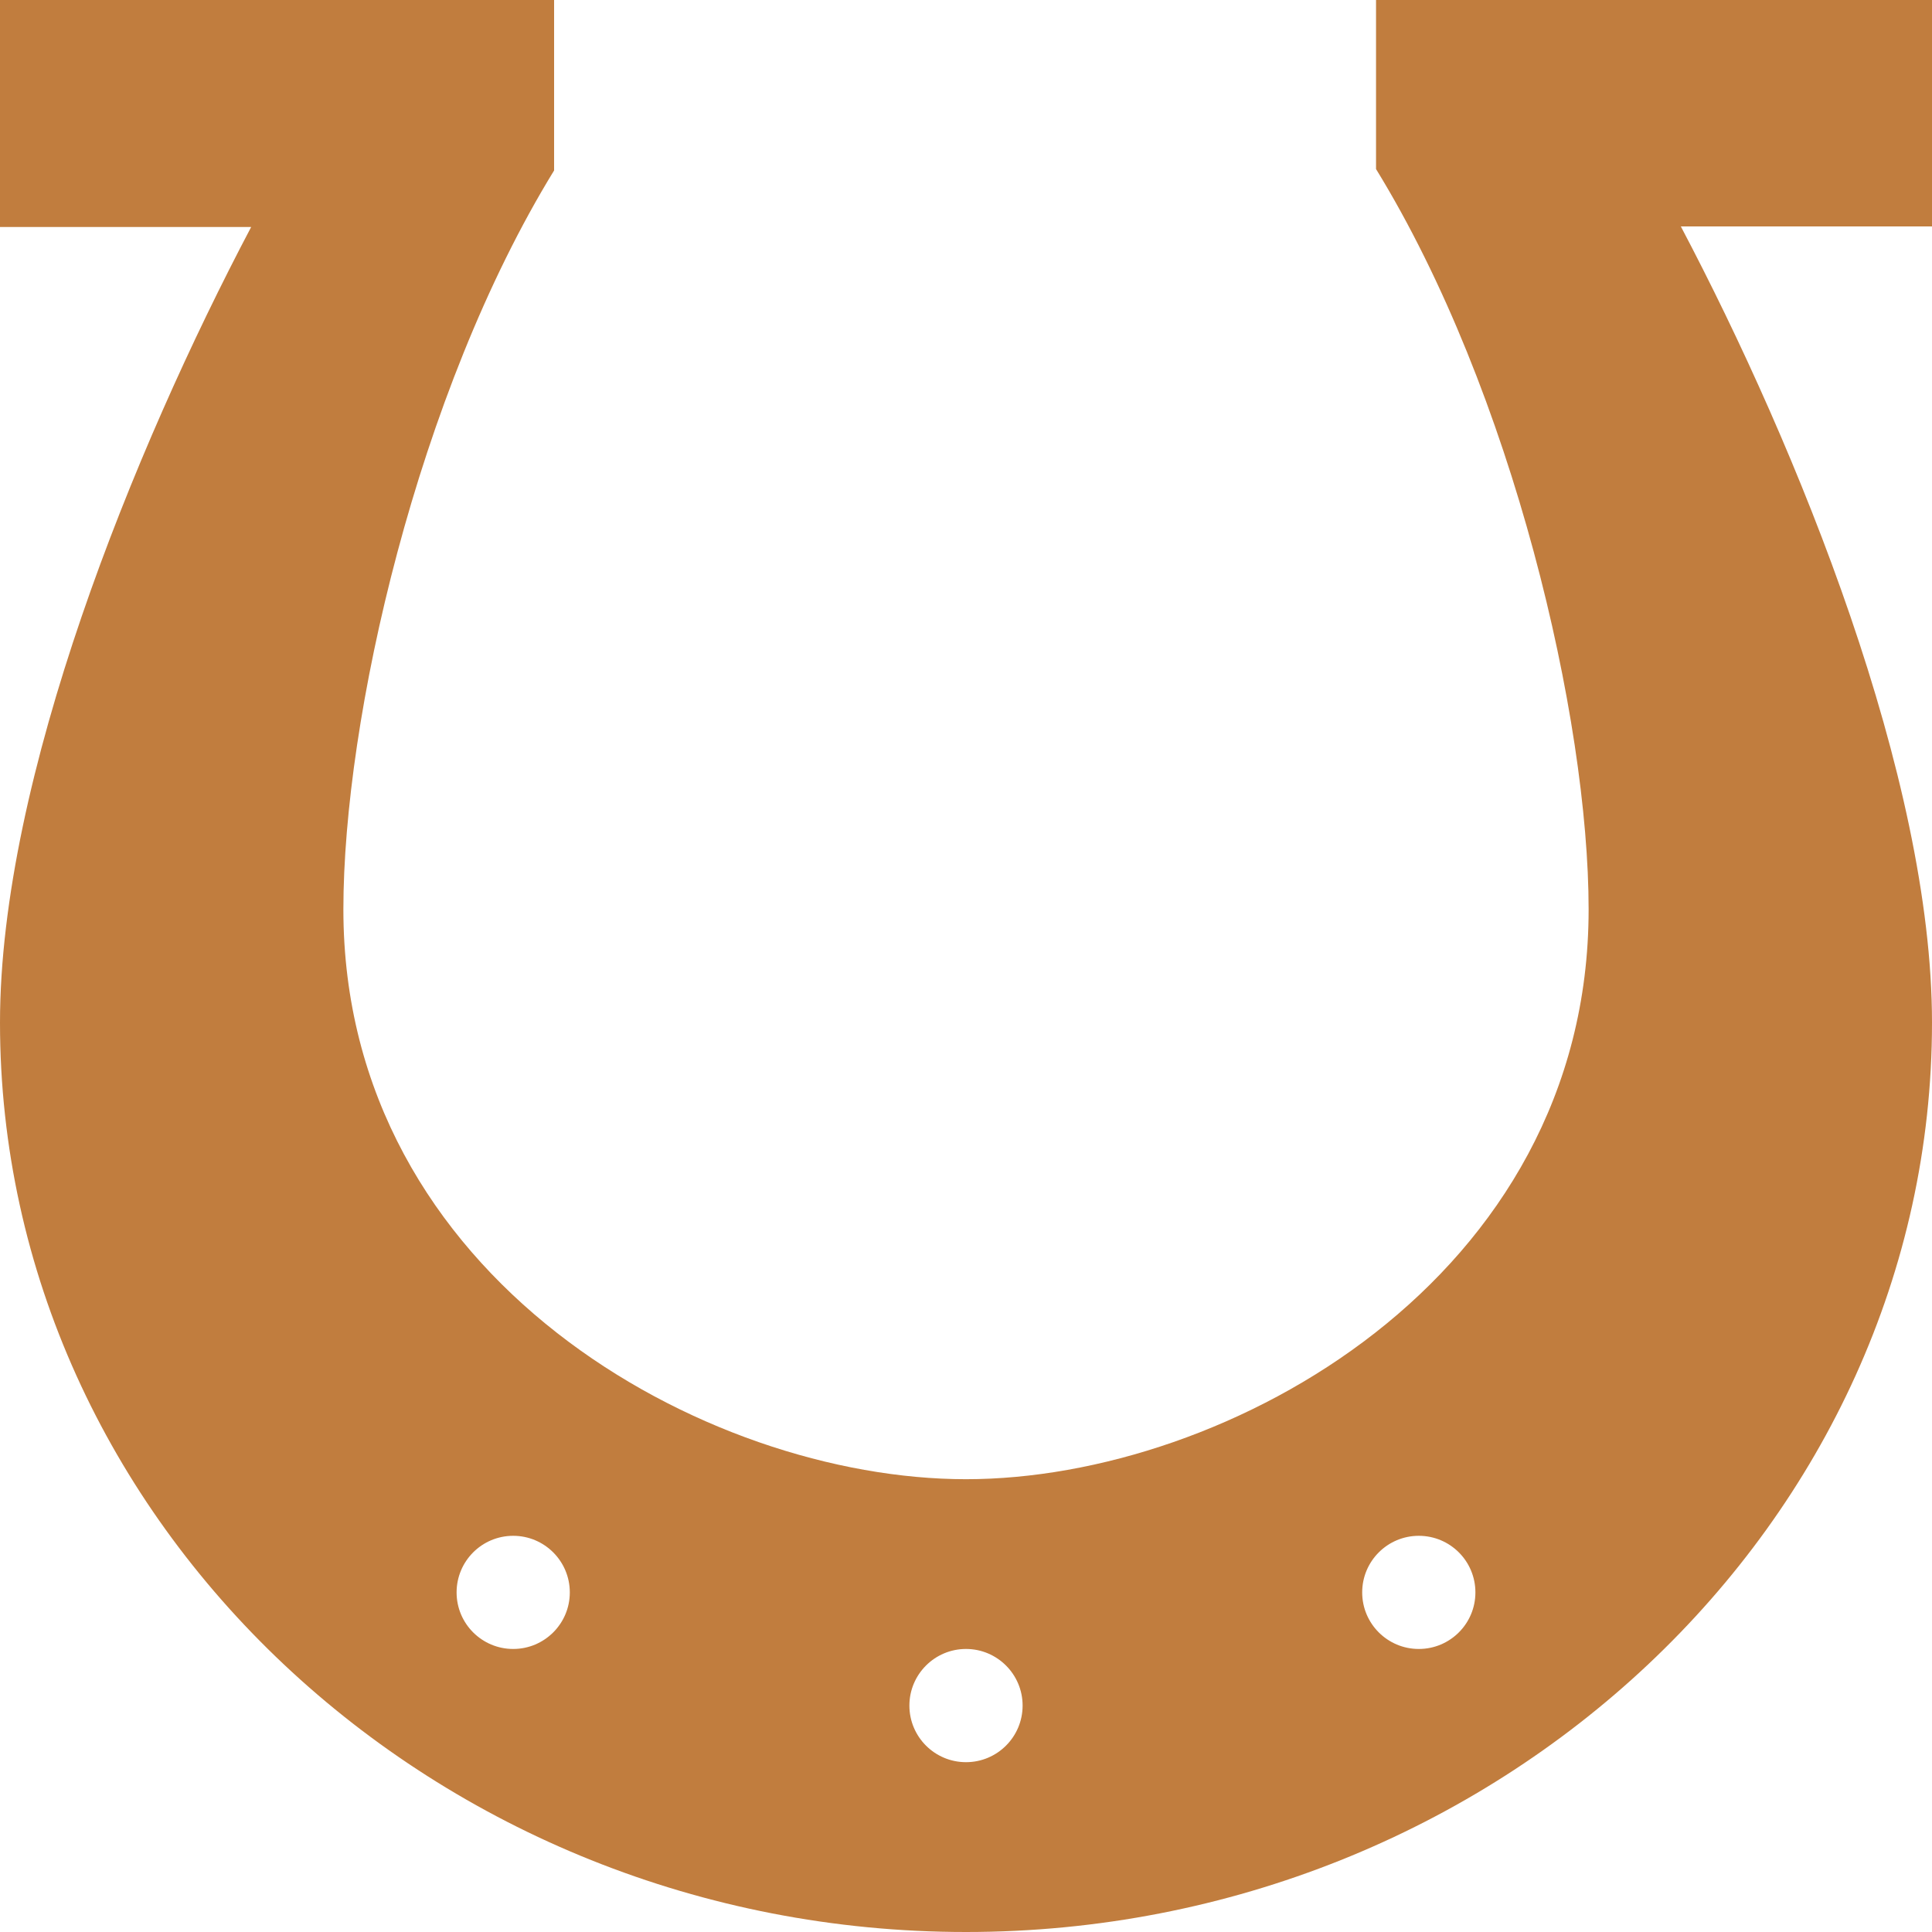 <svg width="30" height="30" viewBox="0 0 30 30" fill="none" xmlns="http://www.w3.org/2000/svg">
<g clip-path="url(#clip0_446_26)">
<path d="M15 30C23.239 30 30 23.633 30 15.879C30 12.086 27.92 6.968 26.1 3.516H30C30 3.516 30 3.123 30 2.637V0.879C30 0.393 30 -1.90735e-06 30 -1.90735e-06H21.367C21.367 -1.90735e-06 21.367 0.375 21.367 0.919C21.367 1.5 21.367 2.175 21.367 2.625C23.493 6.087 24.668 11.17 24.668 14.121C24.668 19.855 19.053 22.969 15 22.969C10.947 22.969 5.332 19.855 5.332 14.121C5.332 11.17 6.479 6.108 8.604 2.647C8.604 2.025 8.604 1.479 8.604 0.9C8.604 0.362 8.604 -1.90735e-06 8.604 -1.90735e-06H-1.90735e-06C-1.90735e-06 -1.90735e-06 -1.90735e-06 0.393 -1.90735e-06 0.879V2.637C-1.90735e-06 3.123 -1.90735e-06 3.525 -1.90735e-06 3.525H3.9C2.08 6.977 -1.90735e-06 12.086 -1.90735e-06 15.879C-1.90735e-06 23.633 6.761 30 15 30ZM22.031 23.848C22.517 23.848 22.91 24.241 22.91 24.727C22.91 25.212 22.517 25.605 22.031 25.605C21.546 25.605 21.152 25.212 21.152 24.727C21.152 24.241 21.546 23.848 22.031 23.848ZM15 25.605C15.485 25.605 15.879 25.999 15.879 26.484C15.879 26.97 15.485 27.363 15 27.363C14.515 27.363 14.121 26.97 14.121 26.484C14.121 25.999 14.515 25.605 15 25.605ZM7.969 23.848C8.454 23.848 8.848 24.241 8.848 24.727C8.848 25.212 8.454 25.605 7.969 25.605C7.483 25.605 7.09 25.212 7.09 24.727C7.09 24.241 7.483 23.848 7.969 23.848Z" fill="#C17D3E"/>
</g>
<defs>
<clipPath id="clip0_446_26">
<rect width="30" height="30" fill="white"/>
</clipPath>
</defs>
</svg>
